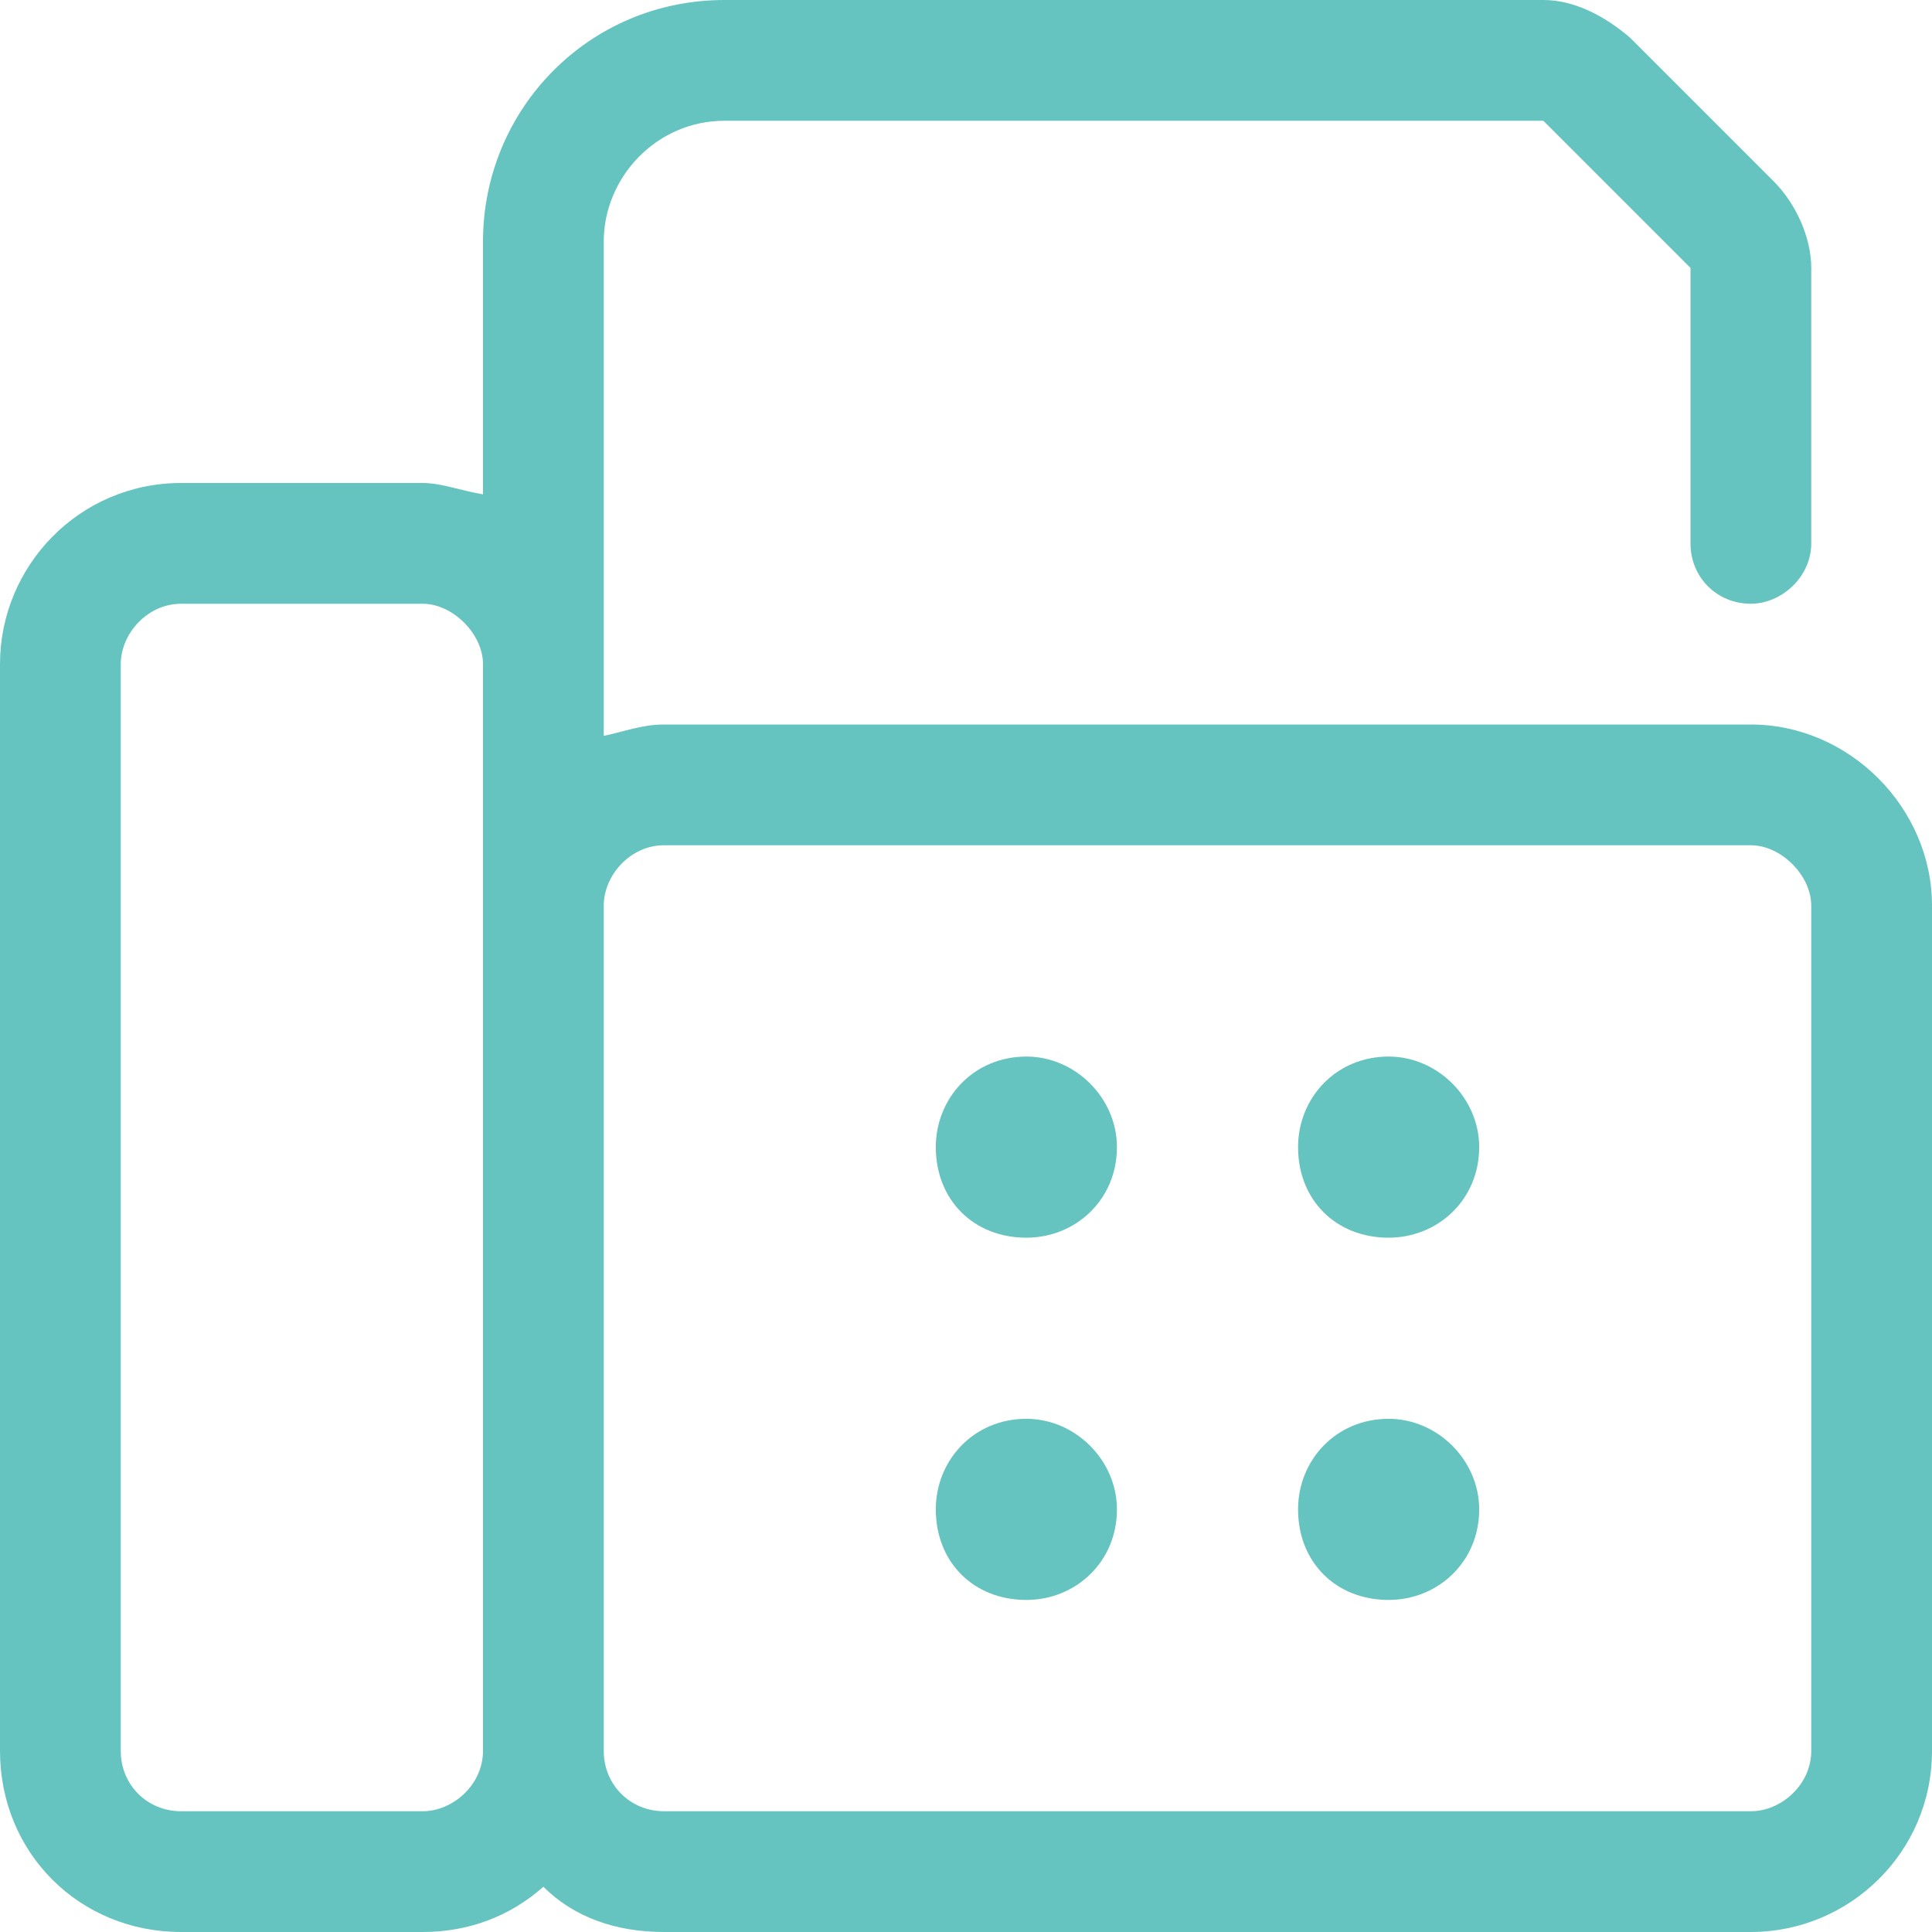 <?xml version="1.0" encoding="UTF-8"?> <svg xmlns="http://www.w3.org/2000/svg" width="24" height="24" viewBox="0 0 24 24" fill="none"><path d="M21.75 9C22.969 9 24 10.031 24 11.25V21.75C24 23.016 22.969 24 21.75 24H8.25C7.641 24 7.125 23.812 6.75 23.438C6.328 23.812 5.812 24 5.25 24H2.25C0.984 24 0 23.016 0 21.75V8.25C0 7.031 0.984 6 2.25 6H5.25C5.484 6 5.719 6.094 6 6.141V3C6 1.359 7.312 0 9 0H19.172C19.547 0 19.922 0.188 20.25 0.469L22.031 2.25C22.312 2.531 22.5 2.953 22.5 3.328V6.75C22.5 7.172 22.125 7.5 21.75 7.5C21.328 7.5 21 7.172 21 6.75V3.328L19.172 1.5H9C8.156 1.5 7.5 2.203 7.5 3V9.141C7.734 9.094 7.969 9 8.25 9H21.75ZM6 21.75V8.25C6 7.875 5.625 7.5 5.25 7.5H2.25C1.828 7.5 1.5 7.875 1.5 8.25V21.75C1.5 22.172 1.828 22.5 2.25 22.5H5.25C5.625 22.5 6 22.172 6 21.75ZM22.5 21.75V11.25C22.5 10.875 22.125 10.5 21.75 10.5H8.25C7.828 10.5 7.5 10.875 7.5 11.25V21.75C7.5 22.172 7.828 22.5 8.25 22.5H21.75C22.125 22.5 22.5 22.172 22.5 21.75ZM12.75 13.125C13.359 13.125 13.875 13.641 13.875 14.25C13.875 14.906 13.359 15.375 12.75 15.375C12.094 15.375 11.625 14.906 11.625 14.25C11.625 13.641 12.094 13.125 12.75 13.125ZM12.75 17.625C13.359 17.625 13.875 18.141 13.875 18.75C13.875 19.406 13.359 19.875 12.75 19.875C12.094 19.875 11.625 19.406 11.625 18.75C11.625 18.141 12.094 17.625 12.75 17.625ZM17.25 13.125C17.859 13.125 18.375 13.641 18.375 14.25C18.375 14.906 17.859 15.375 17.25 15.375C16.594 15.375 16.125 14.906 16.125 14.25C16.125 13.641 16.594 13.125 17.25 13.125ZM17.25 17.625C17.859 17.625 18.375 18.141 18.375 18.75C18.375 19.406 17.859 19.875 17.25 19.875C16.594 19.875 16.125 19.406 16.125 18.75C16.125 18.141 16.594 17.625 17.25 17.625Z" fill="#65C3C0"></path></svg> 